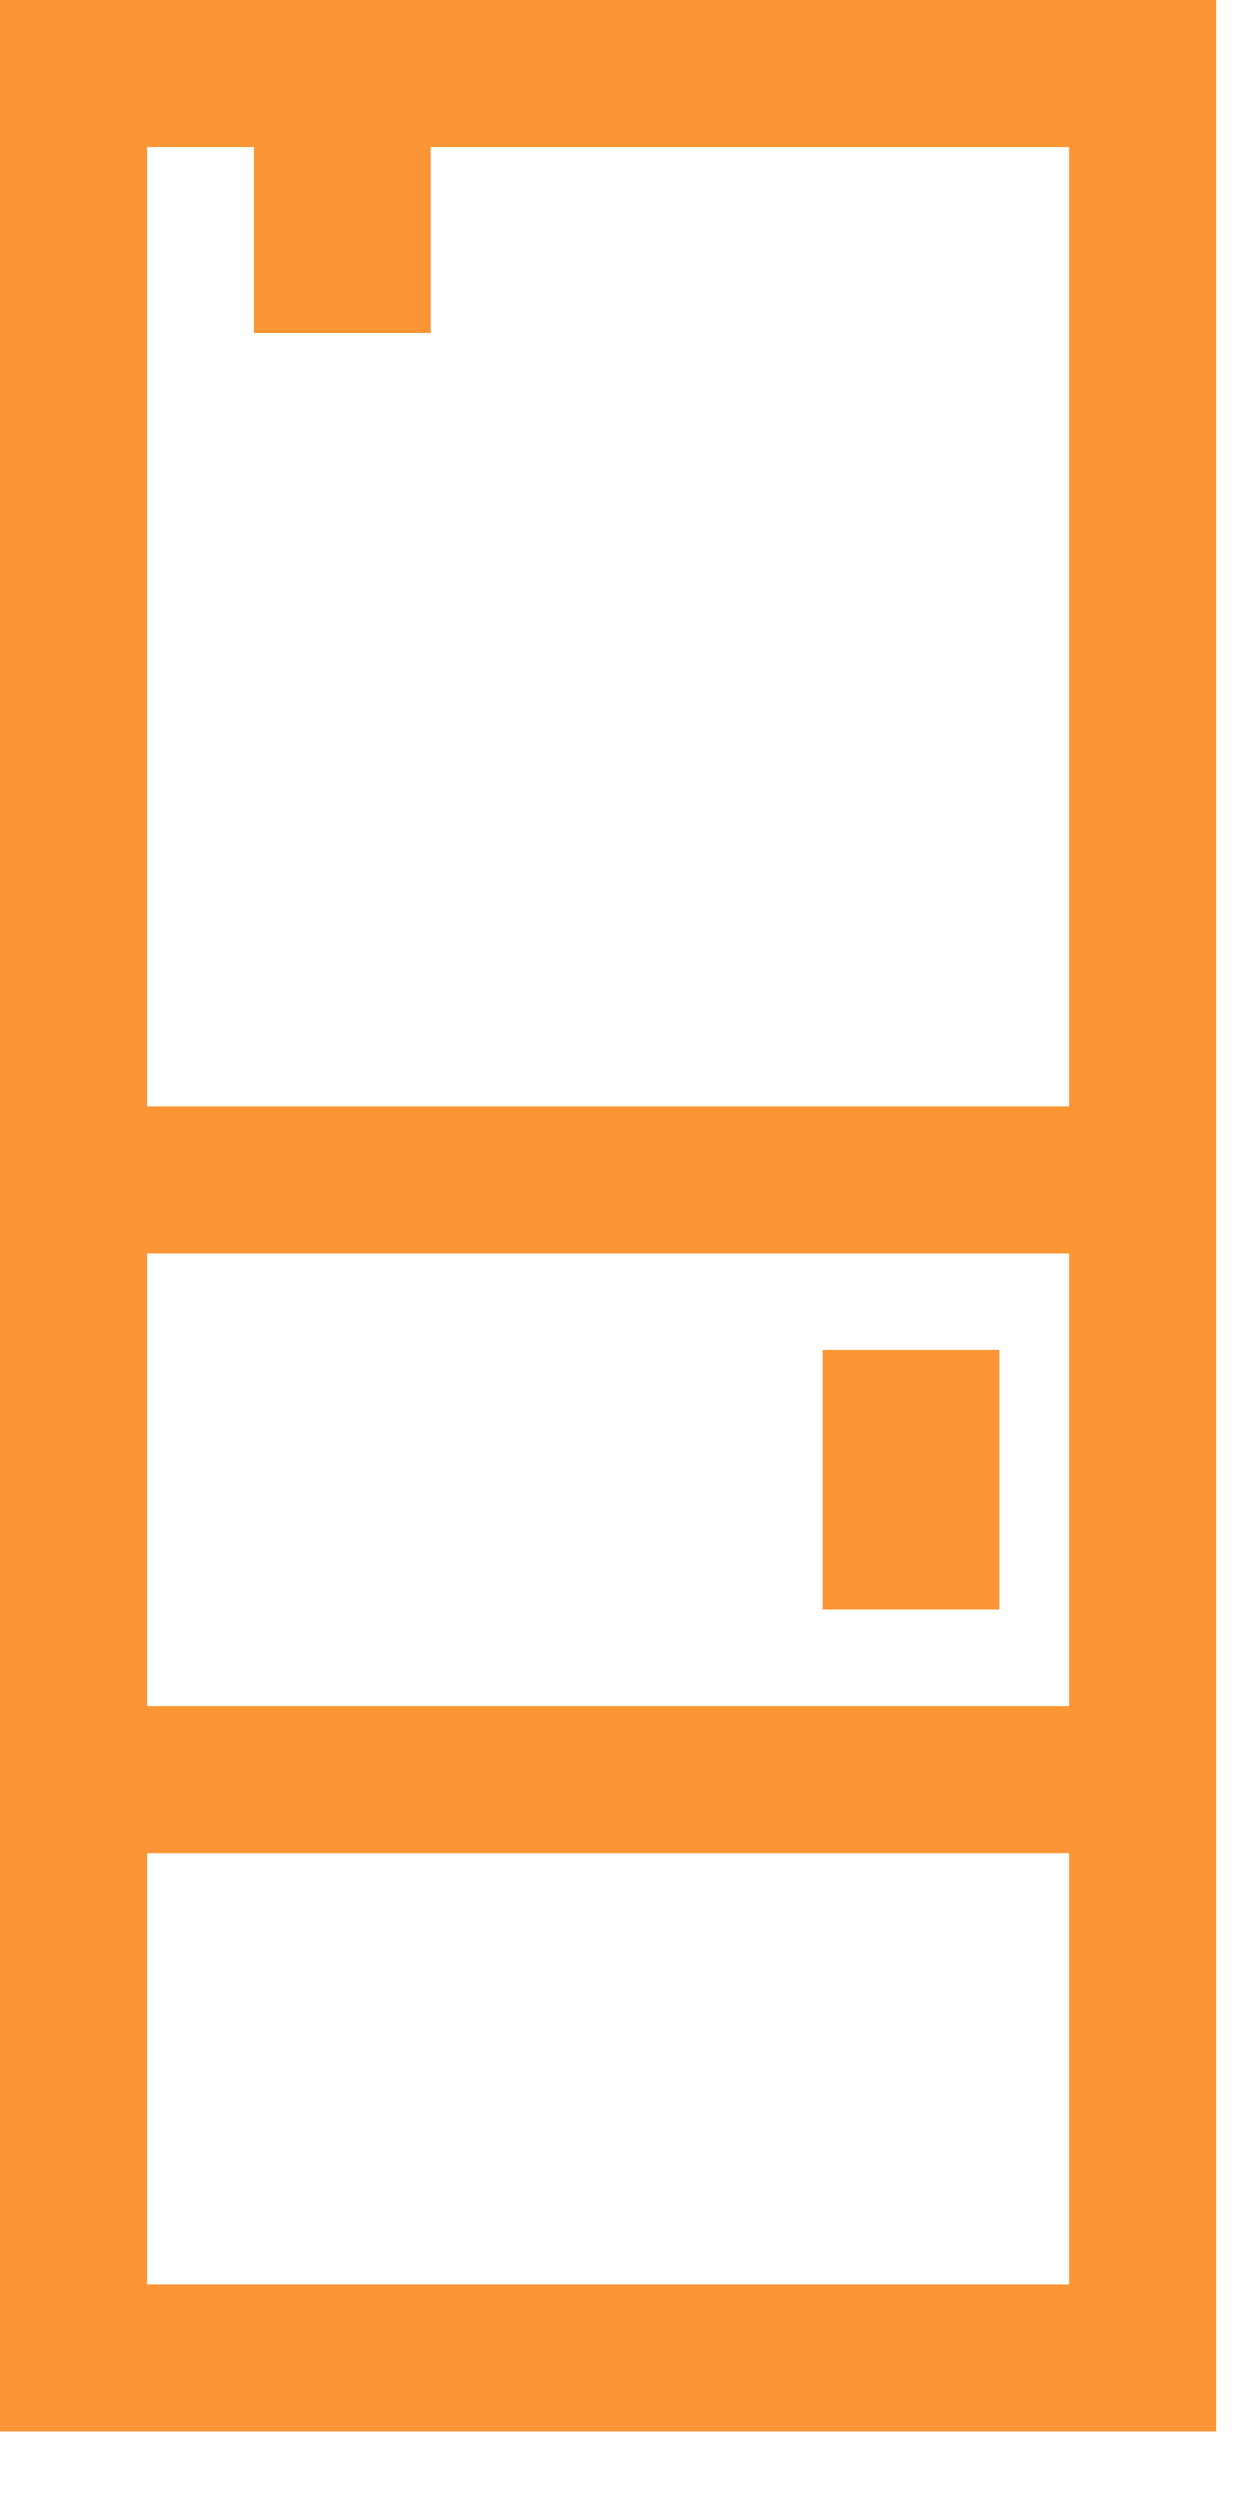<svg width="17" height="34" viewBox="0 0 17 34" fill="none" xmlns="http://www.w3.org/2000/svg">
<path fill-rule="evenodd" clip-rule="evenodd" d="M0 0H16.54V33.068H0V0ZM2 2V31.068H14.54V2H2Z" fill="#FC9534"/>
<path fill-rule="evenodd" clip-rule="evenodd" d="M15.539 17.047H1.641V15.047H15.539V17.047Z" fill="#FC9534"/>
<path fill-rule="evenodd" clip-rule="evenodd" d="M14.898 25.203H1V23.203H14.898V25.203Z" fill="#FC9534"/>
<path d="M5.858 1H3.453V4.529H5.858V1Z" fill="#FC9534"/>
<path d="M13.592 18.359H11.188V21.889H13.592V18.359Z" fill="#FC9534"/>
</svg>

